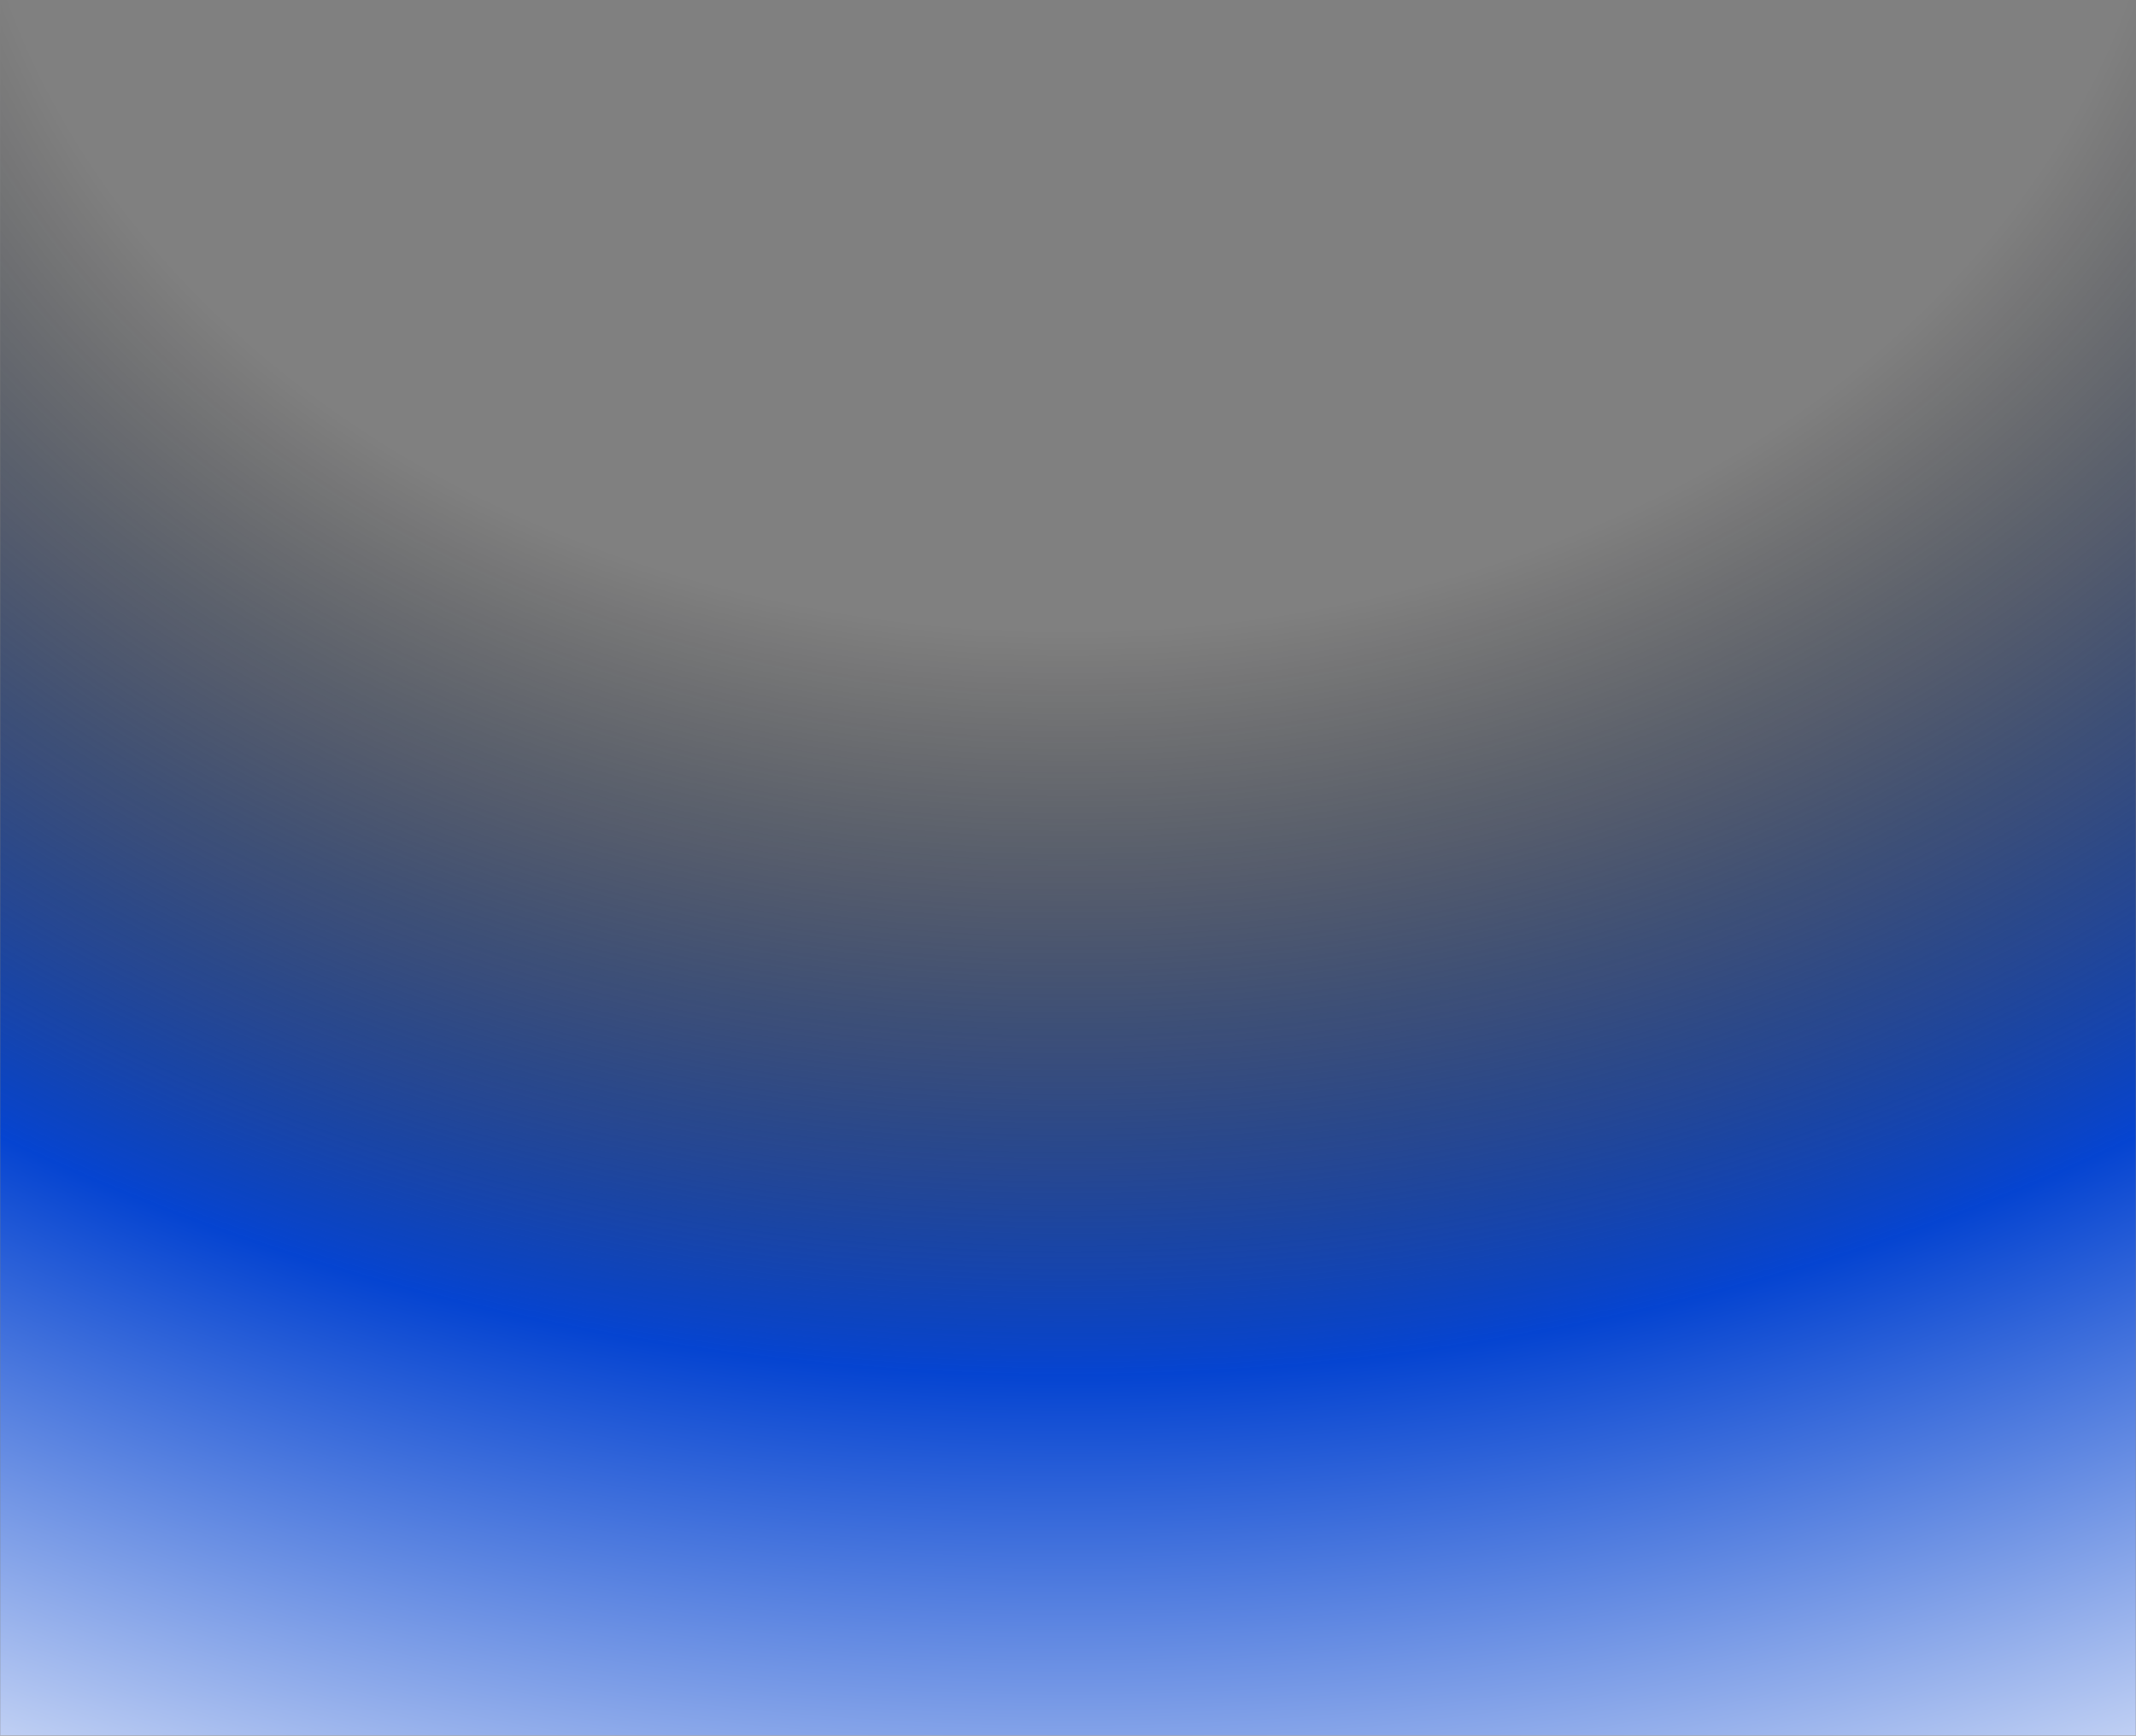 <svg width="1388" height="1128" viewBox="0 0 1388 1128" fill="none" xmlns="http://www.w3.org/2000/svg">
<rect x="0" y="0" width="1388" height="1128" fill="#808080" stroke="none"/>
<g clip-path="url(#clip0_3440_68)">
<mask id="mask0_3440_68" style="mask-type:luminance" maskUnits="userSpaceOnUse" x="0" y="0" width="1388" height="1128">
<path d="M1388 0H0V1128H1388V0Z" fill="white"/>
</mask>
<g mask="url(#mask0_3440_68)">
<path d="M1388 -316H0V1128H1388V-316Z" fill="url(#paint0_radial_3440_68)"/>
</g>
</g>
<defs>
<radialGradient id="paint0_radial_3440_68" cx="0" cy="0" r="1" gradientUnits="userSpaceOnUse" gradientTransform="translate(694 -171.6) scale(1943.2 1546.96)">
<stop offset="0.374" stop-opacity="0"/>
<stop offset="0.693" stop-color="#0544D1"/>
<stop offset="1" stop-color="white"/>
</radialGradient>
<clipPath id="clip0_3440_68">
<rect width="1388" height="1128" fill="white"/>
</clipPath>
</defs>
</svg>
